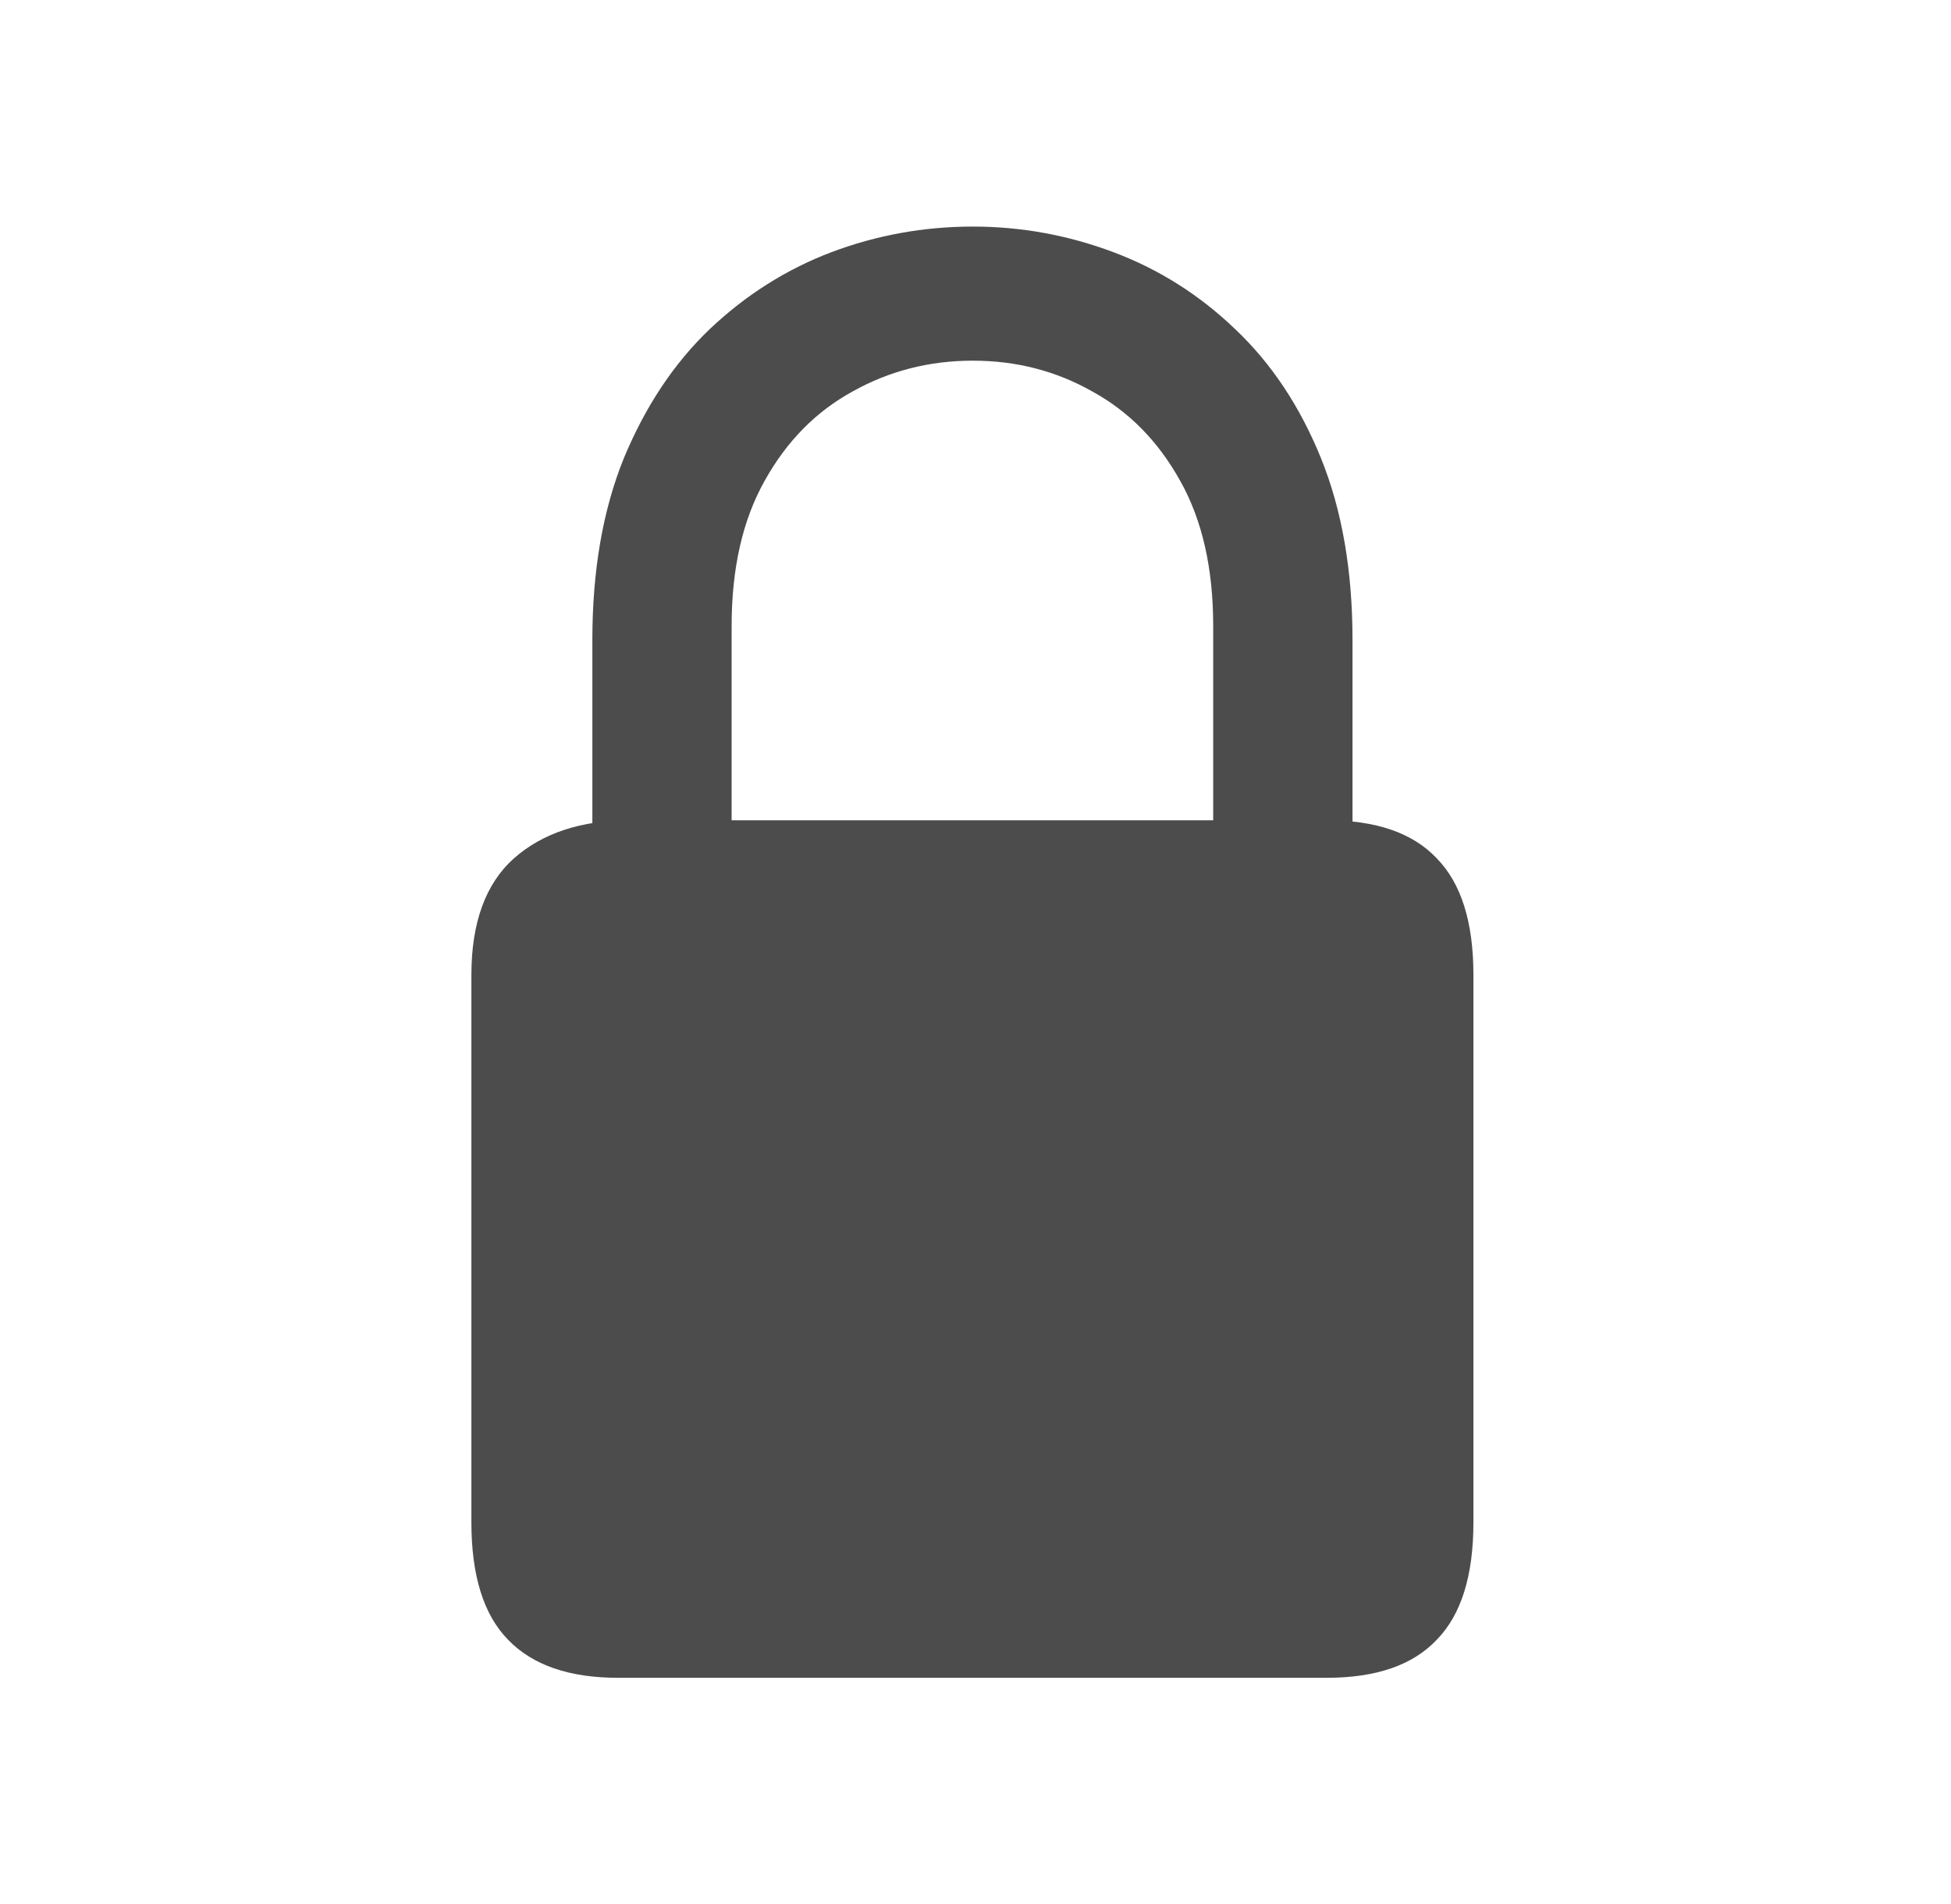 <svg width="42" height="41" viewBox="0 0 42 41" fill="none" xmlns="http://www.w3.org/2000/svg">
<path opacity="0.7" d="M13.304 36.122H28.563C29.626 36.122 30.415 35.849 30.93 35.302C31.456 34.765 31.719 33.923 31.719 32.777V20.989C31.719 19.853 31.456 19.017 30.93 18.48C30.415 17.933 29.626 17.66 28.563 17.66H13.556C12.515 17.66 11.684 17.933 11.063 18.48C10.453 19.027 10.148 19.863 10.148 20.989V32.777C10.148 33.923 10.411 34.765 10.937 35.302C11.463 35.849 12.252 36.122 13.304 36.122ZM12.752 18.78H15.75V13.478C15.75 12.236 15.987 11.195 16.46 10.353C16.933 9.501 17.565 8.86 18.354 8.428C19.143 7.986 20.005 7.765 20.942 7.765C21.878 7.765 22.735 7.986 23.514 8.428C24.303 8.86 24.934 9.501 25.407 10.353C25.881 11.195 26.117 12.236 26.117 13.478V18.78H29.116V13.778C29.116 12.284 28.889 10.979 28.437 9.864C27.985 8.749 27.369 7.823 26.591 7.087C25.823 6.35 24.95 5.798 23.971 5.43C22.993 5.062 21.983 4.878 20.942 4.878C19.89 4.878 18.874 5.062 17.896 5.43C16.928 5.798 16.055 6.35 15.277 7.087C14.508 7.823 13.893 8.749 13.43 9.864C12.978 10.979 12.752 12.284 12.752 13.778V18.78Z" fill="black"/>
</svg>

